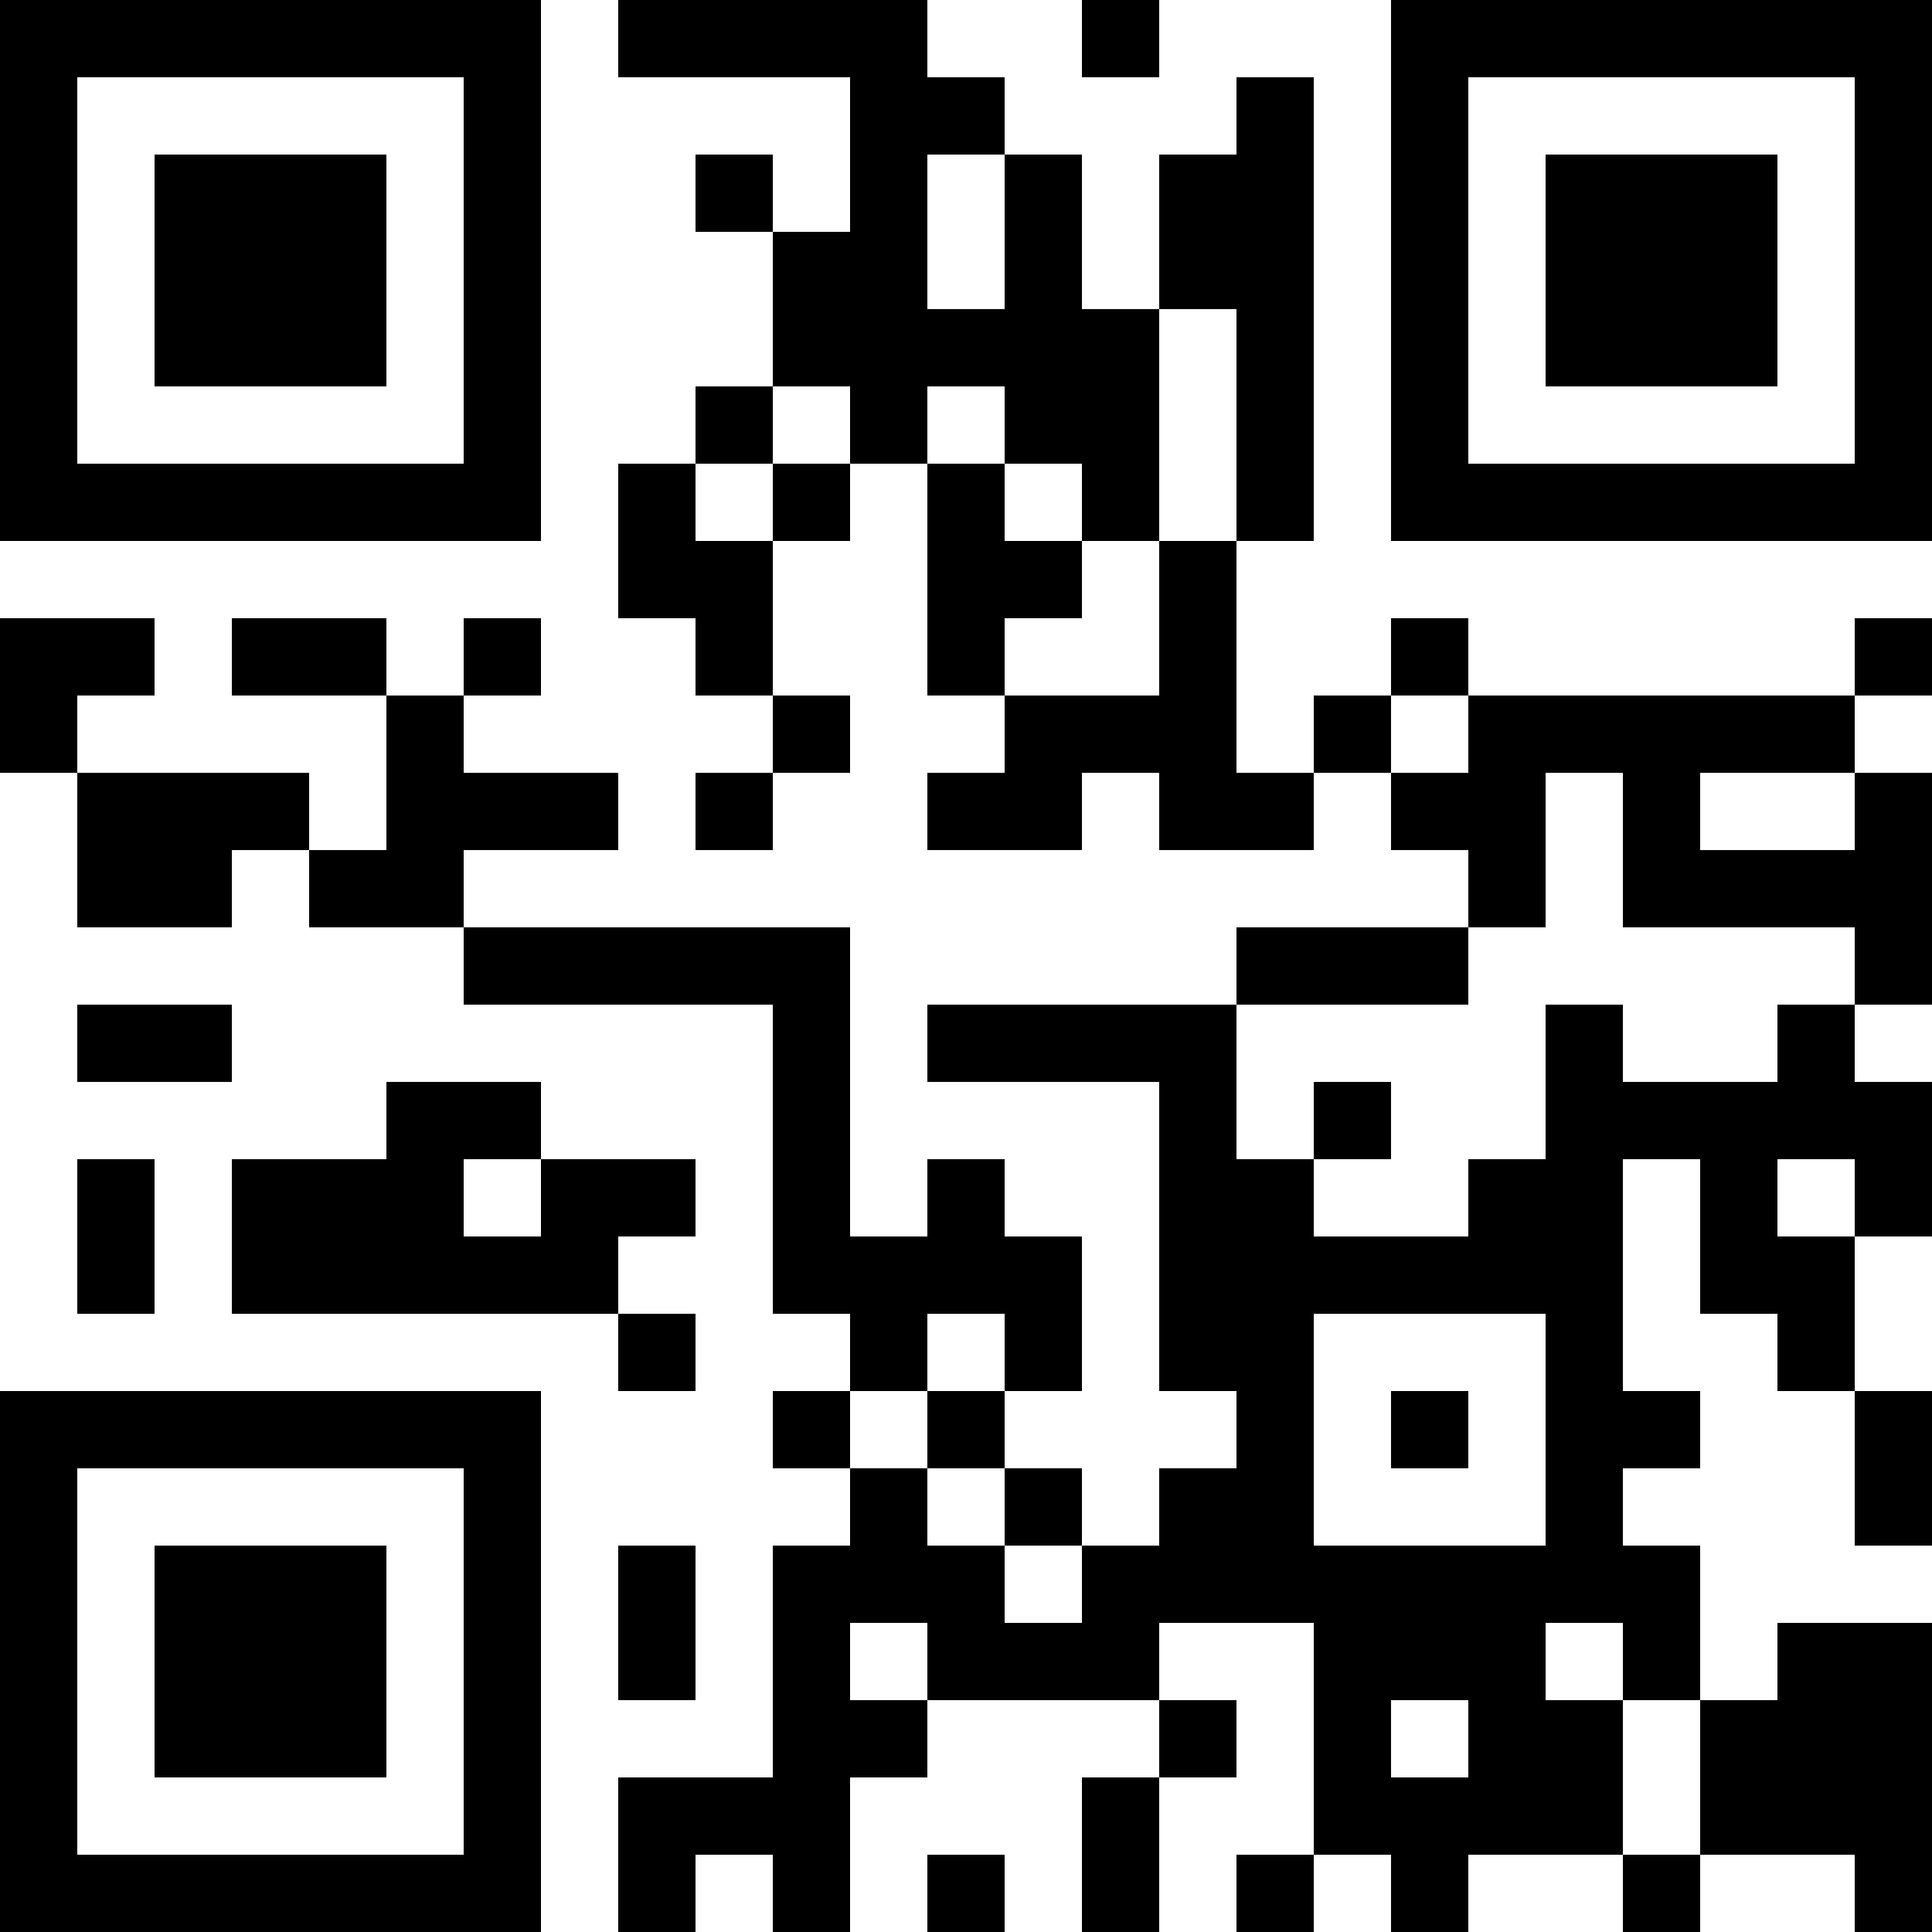 <?xml version="1.0" encoding="utf-8"?>
<!-- Generator: Adobe Illustrator 23.0.0, SVG Export Plug-In . SVG Version: 6.00 Build 0)  -->
<svg version="1.1" id="レイヤー_1" xmlns="http://www.w3.org/2000/svg" xmlns:xlink="http://www.w3.org/1999/xlink" x="0px"
	 y="0px" viewBox="0 0 80 80" style="enable-background:new 0 0 80 80;" xml:space="preserve">
<g>
	<path d="M0,11.2v11.2h11.2h11.2V11.2V0H11.2H0V11.2L0,11.2z M19.2,11.2v8h-8h-8v-8v-8h8h8V11.2L19.2,11.2z"/>
	<path d="M25.6,1.6v1.6h4.8h4.8v3.2v3.2h-1.6H32V8V6.4h-1.6h-1.6V8v1.6h1.6H32v3.2V16h-1.6h-1.6v1.6v1.6h-1.6h-1.6v3.2v3.2h1.6h1.6
		v1.6v1.6h1.6H32v1.6V32h-1.6h-1.6v1.6v1.6h1.6H32v-1.6V32h1.6h1.6v-1.6v-1.6h-1.6H32v-3.2v-3.2h1.6h1.6v-1.6v-1.6h1.6h1.6V24v4.8
		H40h1.6v1.6V32H40h-1.6v1.6v1.6h3.2h3.2v-1.6V32h1.6H48v1.6v1.6h3.2h3.2v-1.6V32H56h1.6v1.6v1.6h1.6h1.6v1.6v1.6H56h-4.8V40v1.6
		h-6.4h-6.4v1.6v1.6h4.8H48v6.4v6.4h1.6h1.6v1.6v1.6h-1.6H48v1.6V64h-1.6h-1.6v-1.6v-1.6h-1.6h-1.6v-1.6v-1.6h1.6h1.6v-3.2v-3.2
		h-1.6h-1.6v-1.6V48H40h-1.6v1.6v1.6h-1.6h-1.6v-6.4v-6.4h-8h-8v-1.6v-1.6h3.2h3.2v-1.6V32h-3.2h-3.2v-1.6v-1.6h1.6h1.6v-1.6v-1.6
		h-1.6h-1.6v1.6v1.6h-1.6H16v-1.6v-1.6h-3.2H9.6v1.6v1.6h3.2H16V32v3.2h-1.6h-1.6v-1.6V32H8H3.2v-1.6v-1.6h1.6h1.6v-1.6v-1.6H3.2H0
		v3.2V32h1.6h1.6v3.2v3.2h3.2h3.2v-1.6v-1.6h1.6h1.6v1.6v1.6H16h3.2V40v1.6h6.4H32V48v6.4h1.6h1.6V56v1.6h-1.6H32v1.6v1.6h1.6h1.6
		v1.6V64h-1.6H32v4.8v4.8h-3.2h-3.2v3.2V80h1.6h1.6v-1.6v-1.6h1.6H32v1.6V80h1.6h1.6v-3.2v-3.2h1.6h1.6V72v-1.6h4.8H48V72v1.6h-1.6
		h-1.6v3.2V80h1.6H48v-3.2v-3.2h1.6h1.6V72v-1.6h-1.6H48v-1.6v-1.6h3.2h3.2V72v4.8h-1.6h-1.6v1.6V80h1.6h1.6v-1.6v-1.6H56h1.6v1.6
		V80h1.6h1.6v-1.6v-1.6H64h3.2v1.6V80h1.6h1.6v-1.6v-1.6h3.2h3.2v1.6V80h1.6H80v-6.4v-6.4h-3.2h-3.2v1.6v1.6H72h-1.6v-3.2V64h-1.6
		h-1.6v-1.6v-1.6h1.6h1.6v-1.6v-1.6h-1.6h-1.6v-4.8V48h1.6h1.6v3.2v3.2H72h1.6V56v1.6h1.6h1.6v3.2V64h1.6H80v-3.2v-3.2h-1.6h-1.6
		v-3.2v-3.2h1.6H80V48v-3.2h-1.6h-1.6v-1.6v-1.6h1.6H80v-4.8V32h-1.6h-1.6v-1.6v-1.6h1.6H80v-1.6v-1.6h-1.6h-1.6v1.6v1.6h-8h-8v-1.6
		v-1.6h-1.6h-1.6v1.6v1.6H56h-1.6v1.6V32h-1.6h-1.6v-4.8v-4.8h1.6h1.6v-9.6V3.2h-1.6h-1.6v1.6v1.6h-1.6H48v3.2v3.2h-1.6h-1.6V9.6
		V6.4h-1.6h-1.6V4.8V3.2H40h-1.6V1.6V0H32h-6.4V1.6L25.6,1.6z M41.6,9.6v3.2H40h-1.6V9.6V6.4H40h1.6V9.6L41.6,9.6z M51.2,17.6v4.8
		h-1.6H48v3.2v3.2h-3.2h-3.2v-1.6v-1.6h1.6h1.6V24v-1.6h-1.6h-1.6v-1.6v-1.6H40h-1.6v-1.6V16H40h1.6v1.6v1.6h1.6h1.6v1.6v1.6h1.6H48
		v-4.8v-4.8h1.6h1.6V17.6L51.2,17.6z M35.2,17.6v1.6h-1.6H32v1.6v1.6h-1.6h-1.6v-1.6v-1.6h1.6H32v-1.6V16h1.6h1.6V17.6L35.2,17.6z
		 M60.8,30.4V32h-1.6h-1.6v-1.6v-1.6h1.6h1.6V30.4L60.8,30.4z M67.2,35.2v3.2H72h4.8V40v1.6h-1.6h-1.6v1.6v1.6h-3.2h-3.2v-1.6v-1.6
		h-1.6H64v3.2V48h-1.6h-1.6v1.6v1.6h-3.2h-3.2v-1.6V48h-1.6h-1.6v-3.2v-3.2H56h4.8V40v-1.6h1.6H64v-3.2V32h1.6h1.6V35.2L67.2,35.2z
		 M76.8,33.6v1.6h-3.2h-3.2v-1.6V32h3.2h3.2V33.6L76.8,33.6z M76.8,49.6v1.6h-1.6h-1.6v-1.6V48h1.6h1.6V49.6L76.8,49.6z M41.6,56
		v1.6H40h-1.6v1.6v1.6H40h1.6v1.6V64h1.6h1.6v1.6v1.6h-1.6h-1.6v-1.6V64H40h-1.6v-1.6v-1.6h-1.6h-1.6v-1.6v-1.6h1.6h1.6V56v-1.6H40
		h1.6V56L41.6,56z M64,59.2V64h-4.8h-4.8v-4.8v-4.8h4.8H64V59.2L64,59.2z M38.4,68.8v1.6h-1.6h-1.6v-1.6v-1.6h1.6h1.6V68.8
		L38.4,68.8z M67.2,68.8v1.6h1.6h1.6v3.2v3.2h-1.6h-1.6v-3.2v-3.2h-1.6H64v-1.6v-1.6h1.6h1.6V68.8L67.2,68.8z M60.8,72v1.6h-1.6
		h-1.6V72v-1.6h1.6h1.6V72L60.8,72z"/>
	<polygon points="44.8,1.6 44.8,3.2 46.4,3.2 48,3.2 48,1.6 48,0 46.4,0 44.8,0 44.8,1.6 	"/>
	<path d="M57.6,11.2v11.2h11.2H80V11.2V0H68.8H57.6V11.2L57.6,11.2z M76.8,11.2v8h-8h-8v-8v-8h8h8V11.2L76.8,11.2z"/>
	<polygon points="3.2,43.2 3.2,44.8 6.4,44.8 9.6,44.8 9.6,43.2 9.6,41.6 6.4,41.6 3.2,41.6 3.2,43.2 	"/>
	<path d="M16,46.4V48h-3.2H9.6v3.2v3.2h8h8V56v1.6h1.6h1.6V56v-1.6h-1.6h-1.6v-1.6v-1.6h1.6h1.6v-1.6V48h-3.2h-3.2v-1.6v-1.6h-3.2
		H16V46.4L16,46.4z M22.4,49.6v1.6h-1.6h-1.6v-1.6V48h1.6h1.6V49.6L22.4,49.6z"/>
	<polygon points="3.2,51.2 3.2,54.4 4.8,54.4 6.4,54.4 6.4,51.2 6.4,48 4.8,48 3.2,48 3.2,51.2 	"/>
	<path d="M0,68.8V80h11.2h11.2V68.8V57.6H11.2H0V68.8L0,68.8z M19.2,68.8v8h-8h-8v-8v-8h8h8V68.8L19.2,68.8z"/>
	<polygon points="25.6,67.2 25.6,70.4 27.2,70.4 28.8,70.4 28.8,67.2 28.8,64 27.2,64 25.6,64 25.6,67.2 	"/>
	<polygon points="38.4,78.4 38.4,80 40,80 41.6,80 41.6,78.4 41.6,76.8 40,76.8 38.4,76.8 38.4,78.4 	"/>
	<polygon points="6.4,11.2 6.4,16 11.2,16 16,16 16,11.2 16,6.4 11.2,6.4 6.4,6.4 6.4,11.2 	"/>
	<polygon points="54.4,46.4 54.4,48 56,48 57.6,48 57.6,46.4 57.6,44.8 56,44.8 54.4,44.8 54.4,46.4 	"/>
	<polygon points="57.6,59.2 57.6,60.8 59.2,60.8 60.8,60.8 60.8,59.2 60.8,57.6 59.2,57.6 57.6,57.6 57.6,59.2 	"/>
	<polygon points="64,11.2 64,16 68.8,16 73.6,16 73.6,11.2 73.6,6.4 68.8,6.4 64,6.4 64,11.2 	"/>
	<polygon points="6.4,68.8 6.4,73.6 11.2,73.6 16,73.6 16,68.8 16,64 11.2,64 6.4,64 6.4,68.8 	"/>
</g>
</svg>

